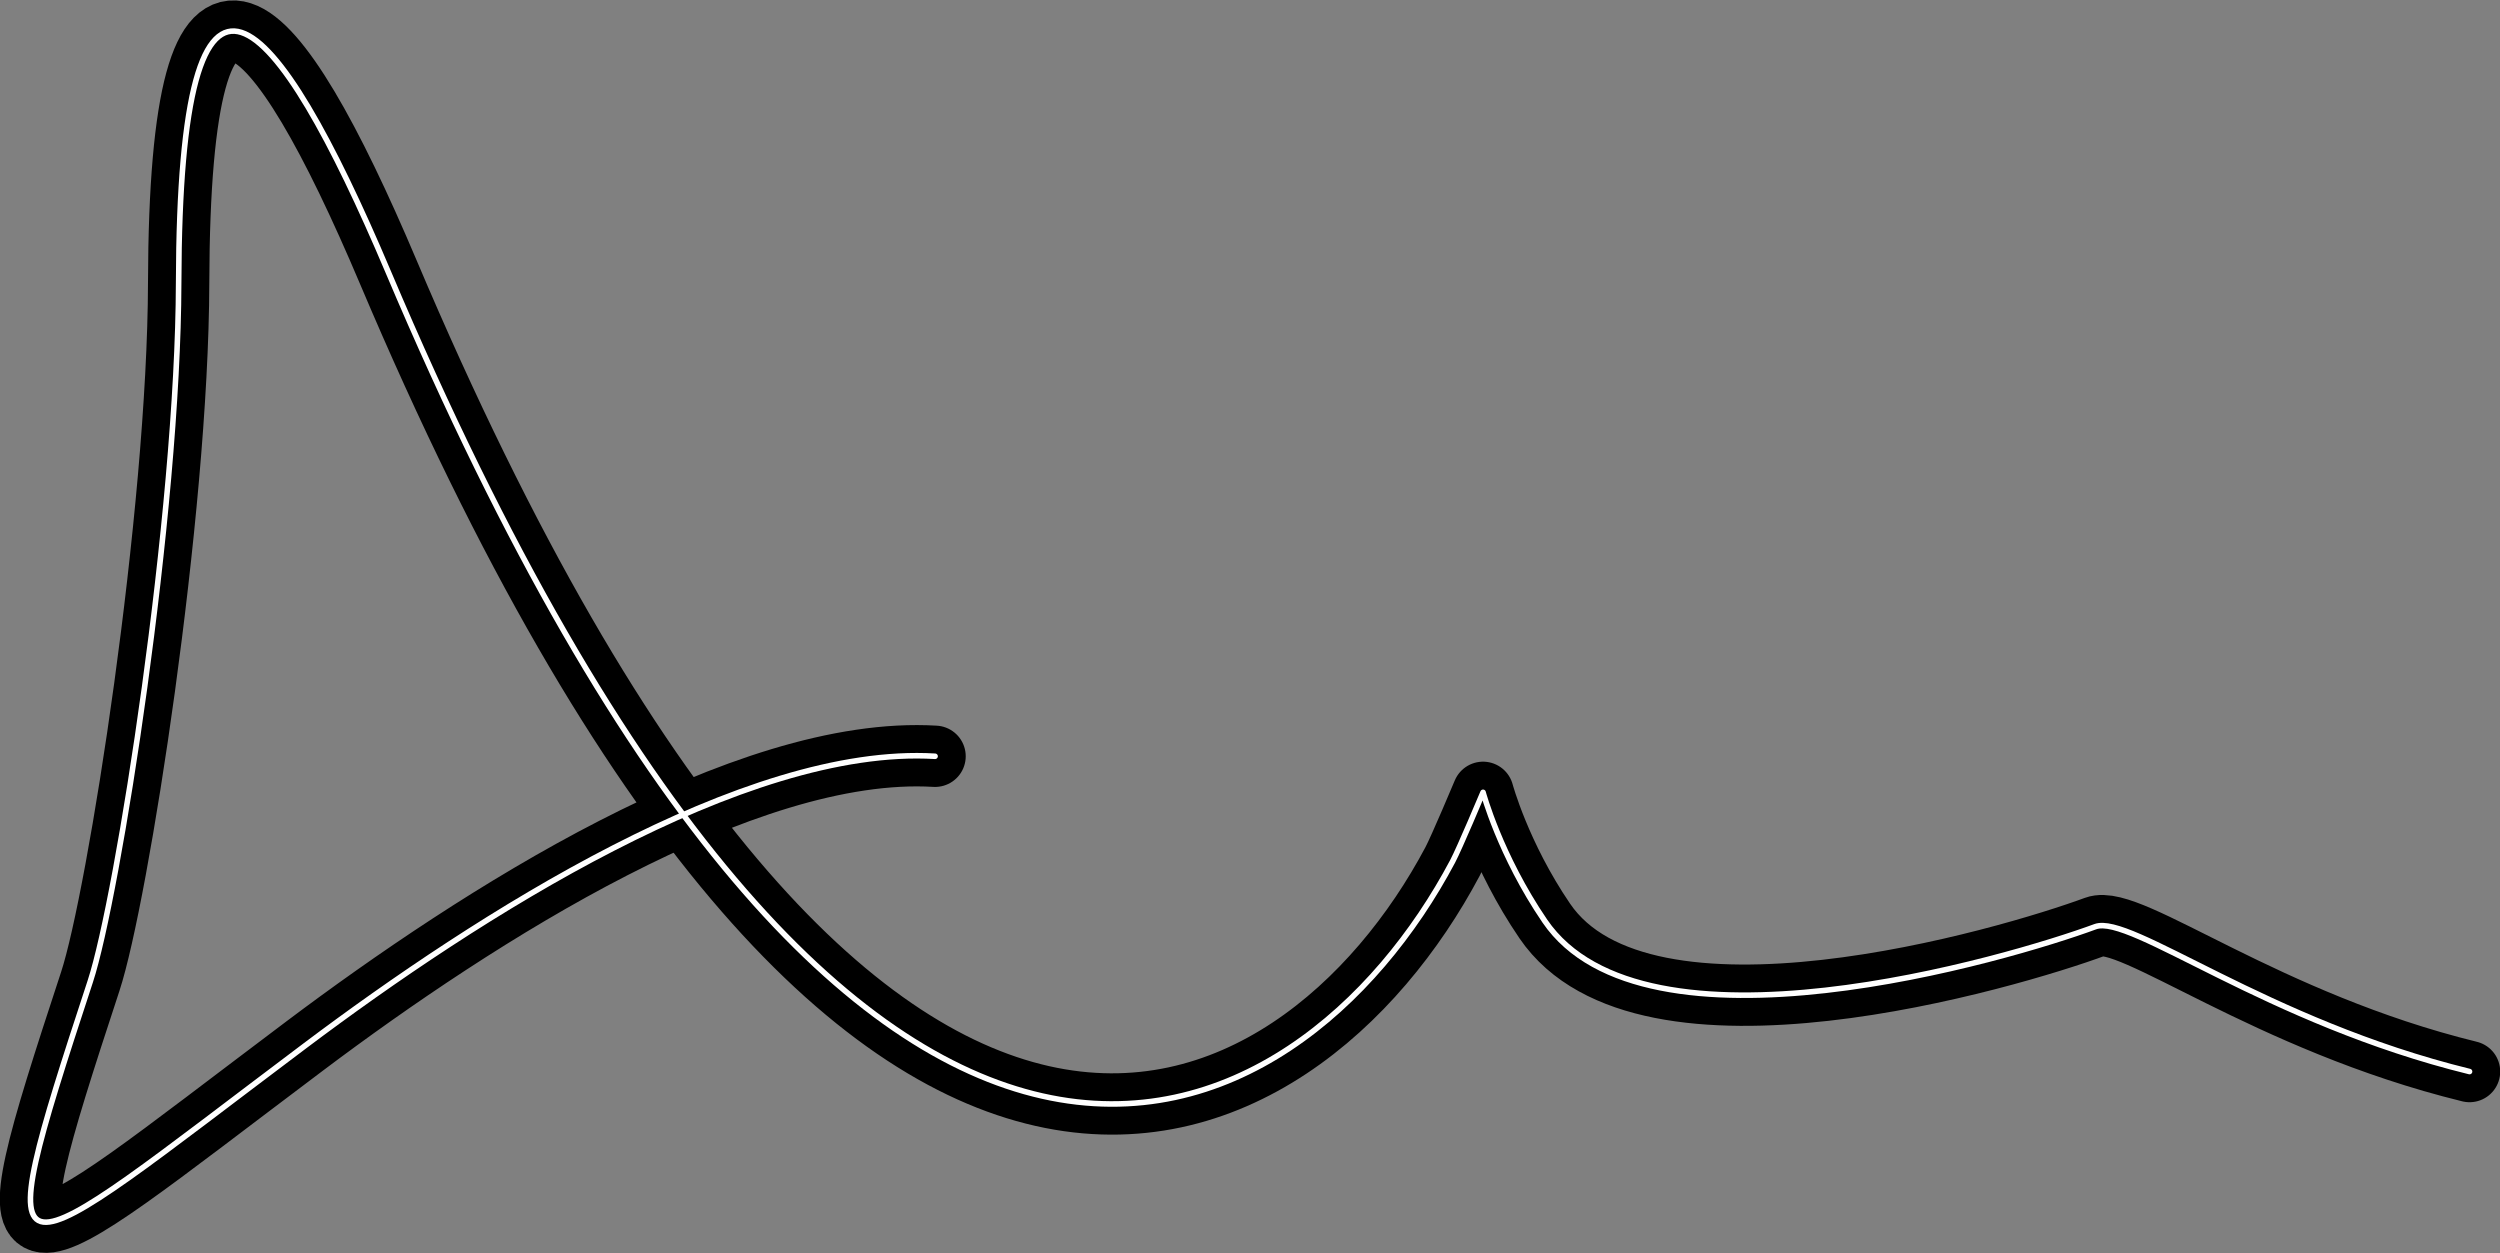 <svg viewBox="0 0 3814 1912" xmlns="http://www.w3.org/2000/svg">
	<rect x="0" y="0" width="3814" height="1912" fill="#808080" stroke="none"/>
	<g transform="matrix(1, 0, 0, -1, 1426.537, 1153.772)">
		<path style="fill:none;stroke:#000;stroke-width:93.543;stroke-linecap:round;stroke-linejoin:round;stroke-miterlimit:10;stroke-dasharray:none;stroke-opacity:1" d="m 0,0 c -290.833,17.312 -697.633,-243.443 -961.355,-441.732 -463.22,-348.289 -491.716,-401.405 -327.464,98.265 42.11,128.104 133.935,713.436 134.825,1065.798 1.49,589.899 147.634,423.095 319.826,16.386 C -107.247,-978.225 558.099,-596.729 789.55,-160.404 800.123,-140.473 836,-55 836,-55 c 0,0 25.705,-95.875 94.192,-196.312 C 1081.909,-473.805 1640,-308 1770,-260 c 53.364,19.704 261,-145 571,-221"/>
		<path style="fill:none;stroke:#fff;stroke-width:8.504;stroke-linecap:round;stroke-linejoin:round;stroke-miterlimit:10;stroke-dasharray:none;stroke-opacity:1" d="m 0,0 c -290.833,17.312 -697.633,-243.443 -961.355,-441.732 -463.22,-348.289 -491.716,-401.405 -327.464,98.265 42.11,128.104 133.935,713.436 134.825,1065.798 1.49,589.899 147.634,423.095 319.826,16.386 C -107.247,-978.225 558.099,-596.729 789.55,-160.404 800.123,-140.473 836,-55 836,-55 c 0,0 25.705,-95.875 94.192,-196.312 C 1081.909,-473.805 1640,-308 1770,-260 c 53.364,19.704 261,-145 571,-221"/>
	</g>
</svg>
